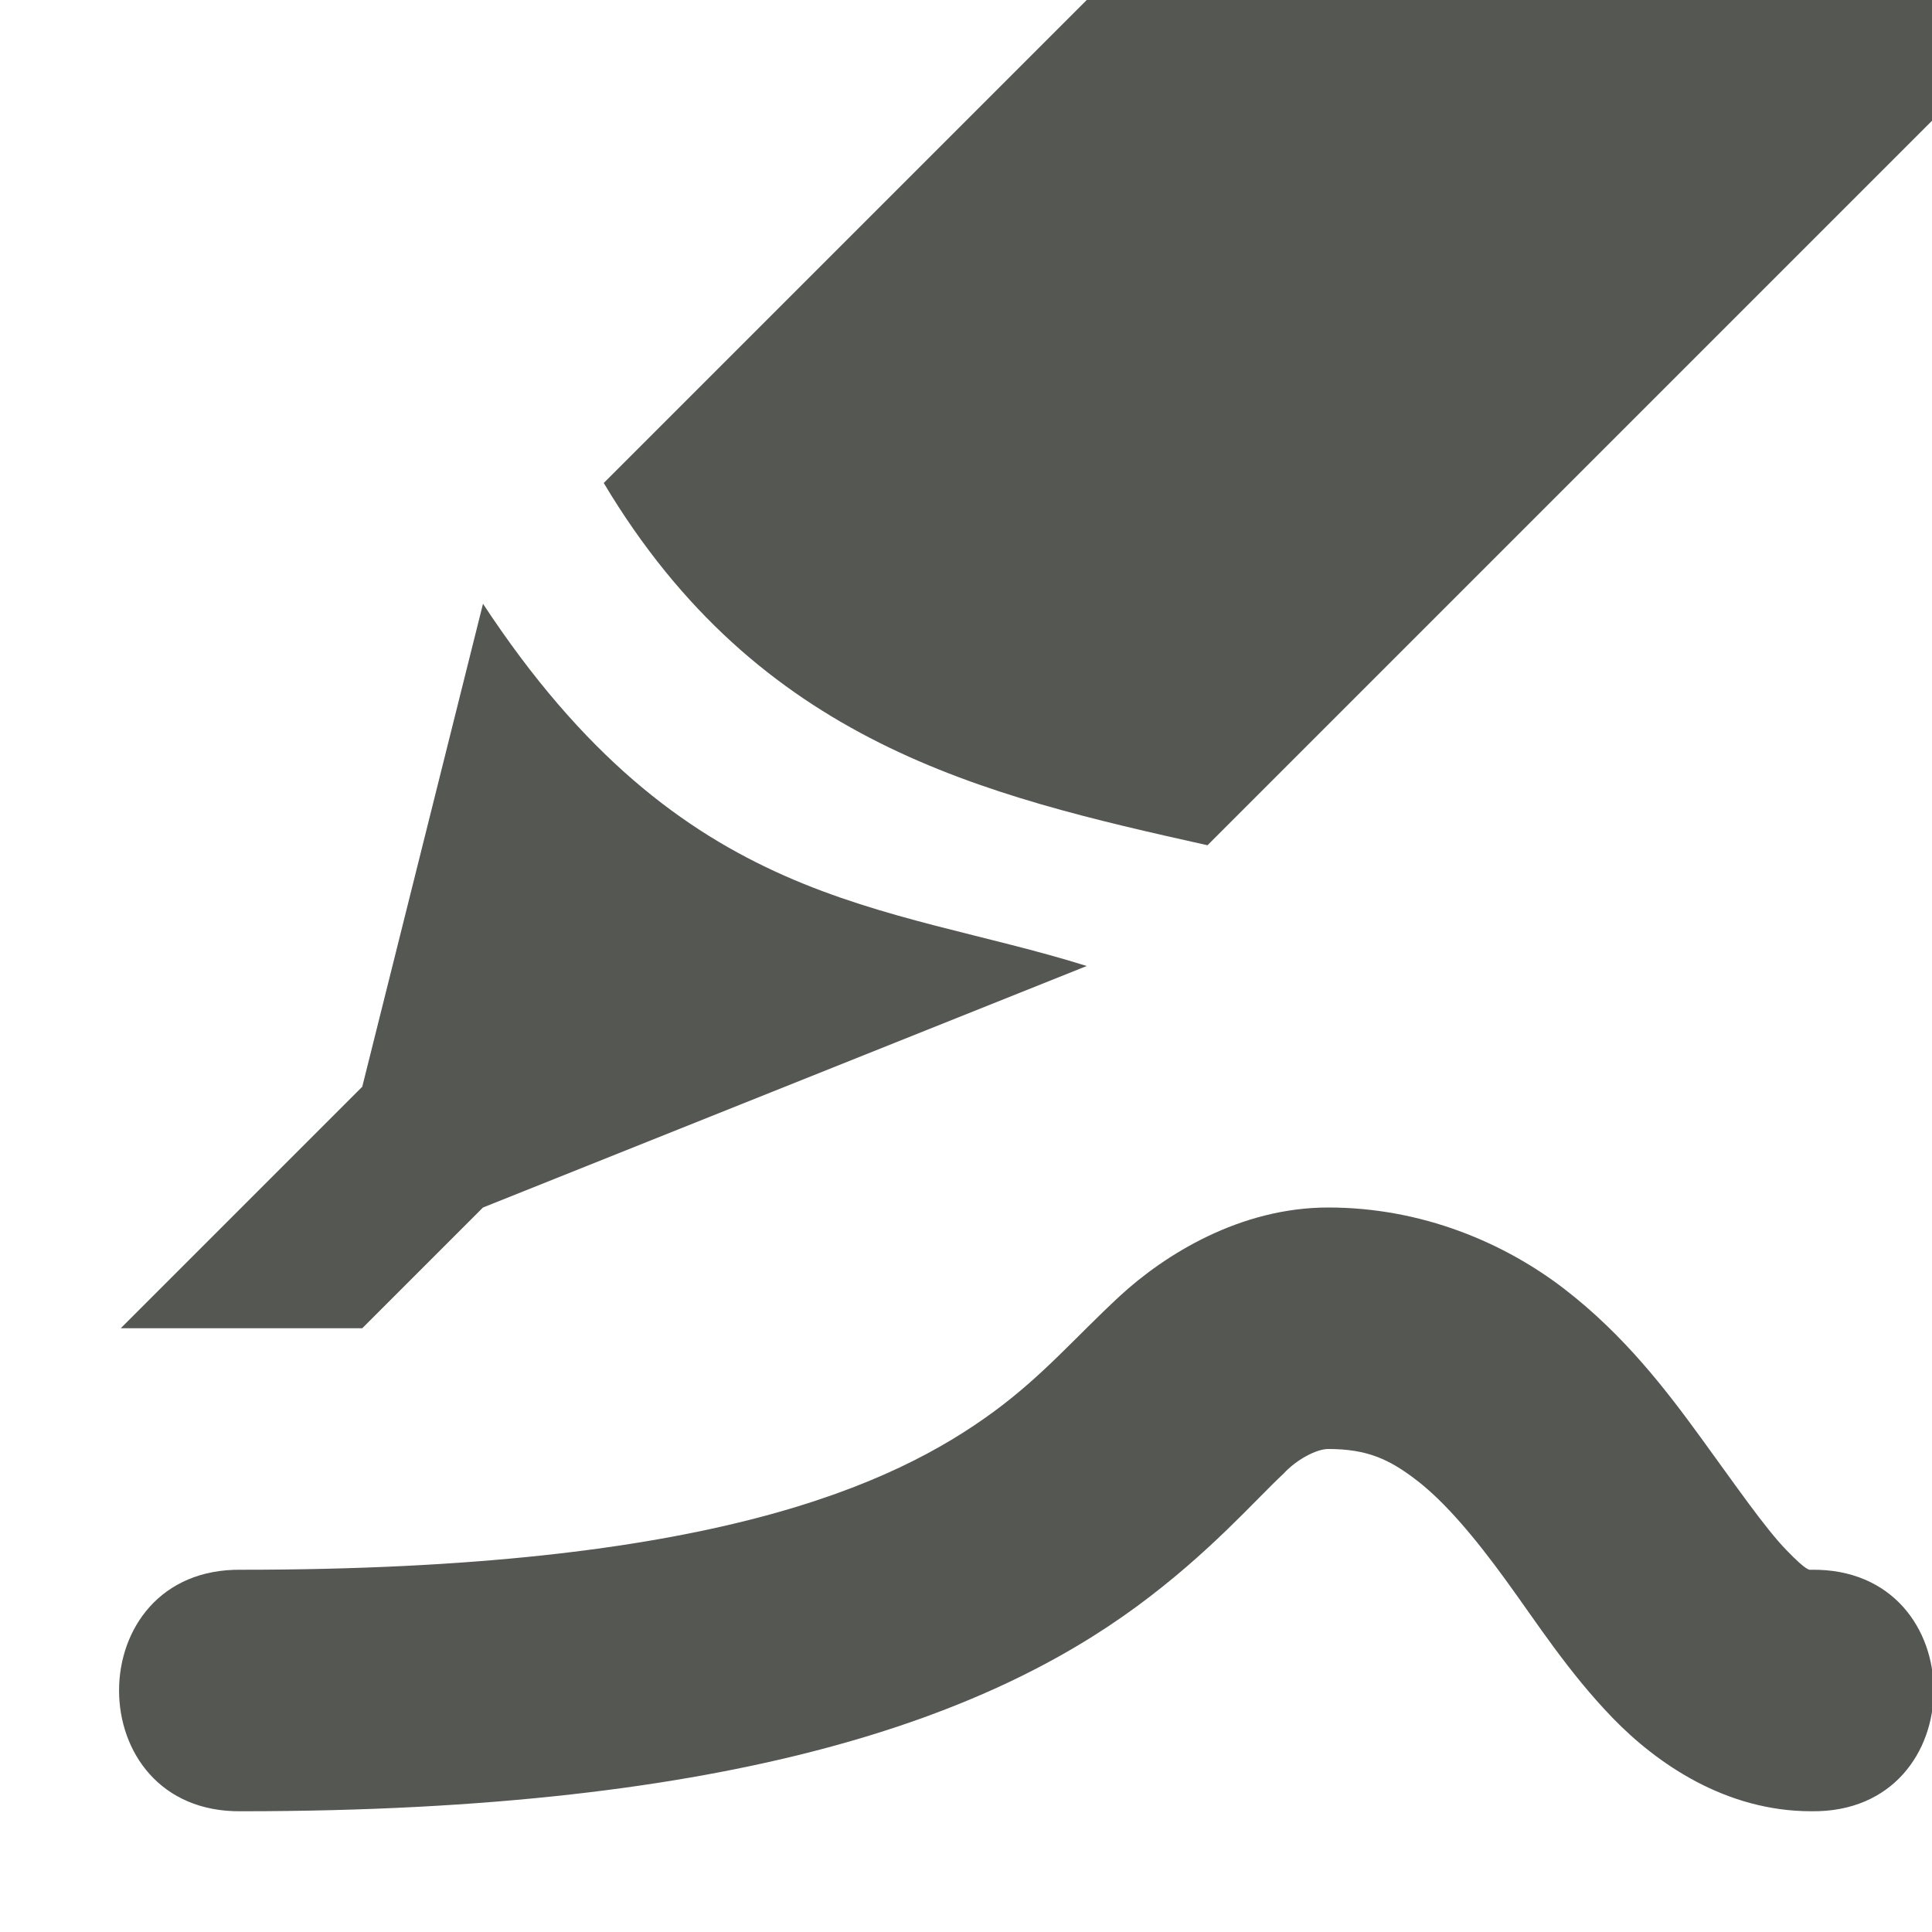 <svg xmlns="http://www.w3.org/2000/svg" viewBox="0 0 16 16">
  <path
     style="fill:#555753"
     d="M 9,0 5,4 c 1.286,2.154 3.14,2.585 5,3 L 16,1 V 0 Z M 4,5 3,9 1,11 H 3 L 4,10 9,8 C 7.331,7.478 5.66,7.528 4,5 Z m 7,5 C 10.271,10 9.647,10.389 9.273,10.734 8.9,11.08 8.641,11.389 8.227,11.693 7.397,12.301 5.875,13 2,13 0.648,12.981 0.648,15.019 2,15 6.125,15 8.194,14.199 9.41,13.307 10.018,12.861 10.397,12.42 10.631,12.203 10.732,12.092 10.899,12 11,12 c 0.32,0 0.505,0.083 0.736,0.262 0.232,0.179 0.48,0.473 0.736,0.826 0.257,0.353 0.515,0.758 0.883,1.139 C 13.723,14.607 14.293,15 15,15 c 1.352,0.019 1.352,-2.019 0,-2 -0.015,0 -0.031,0.018 -0.207,-0.164 C 14.617,12.654 14.379,12.309 14.09,11.912 13.801,11.515 13.455,11.06 12.957,10.676 12.459,10.292 11.776,10 11,10 Z"
     />
</svg>

